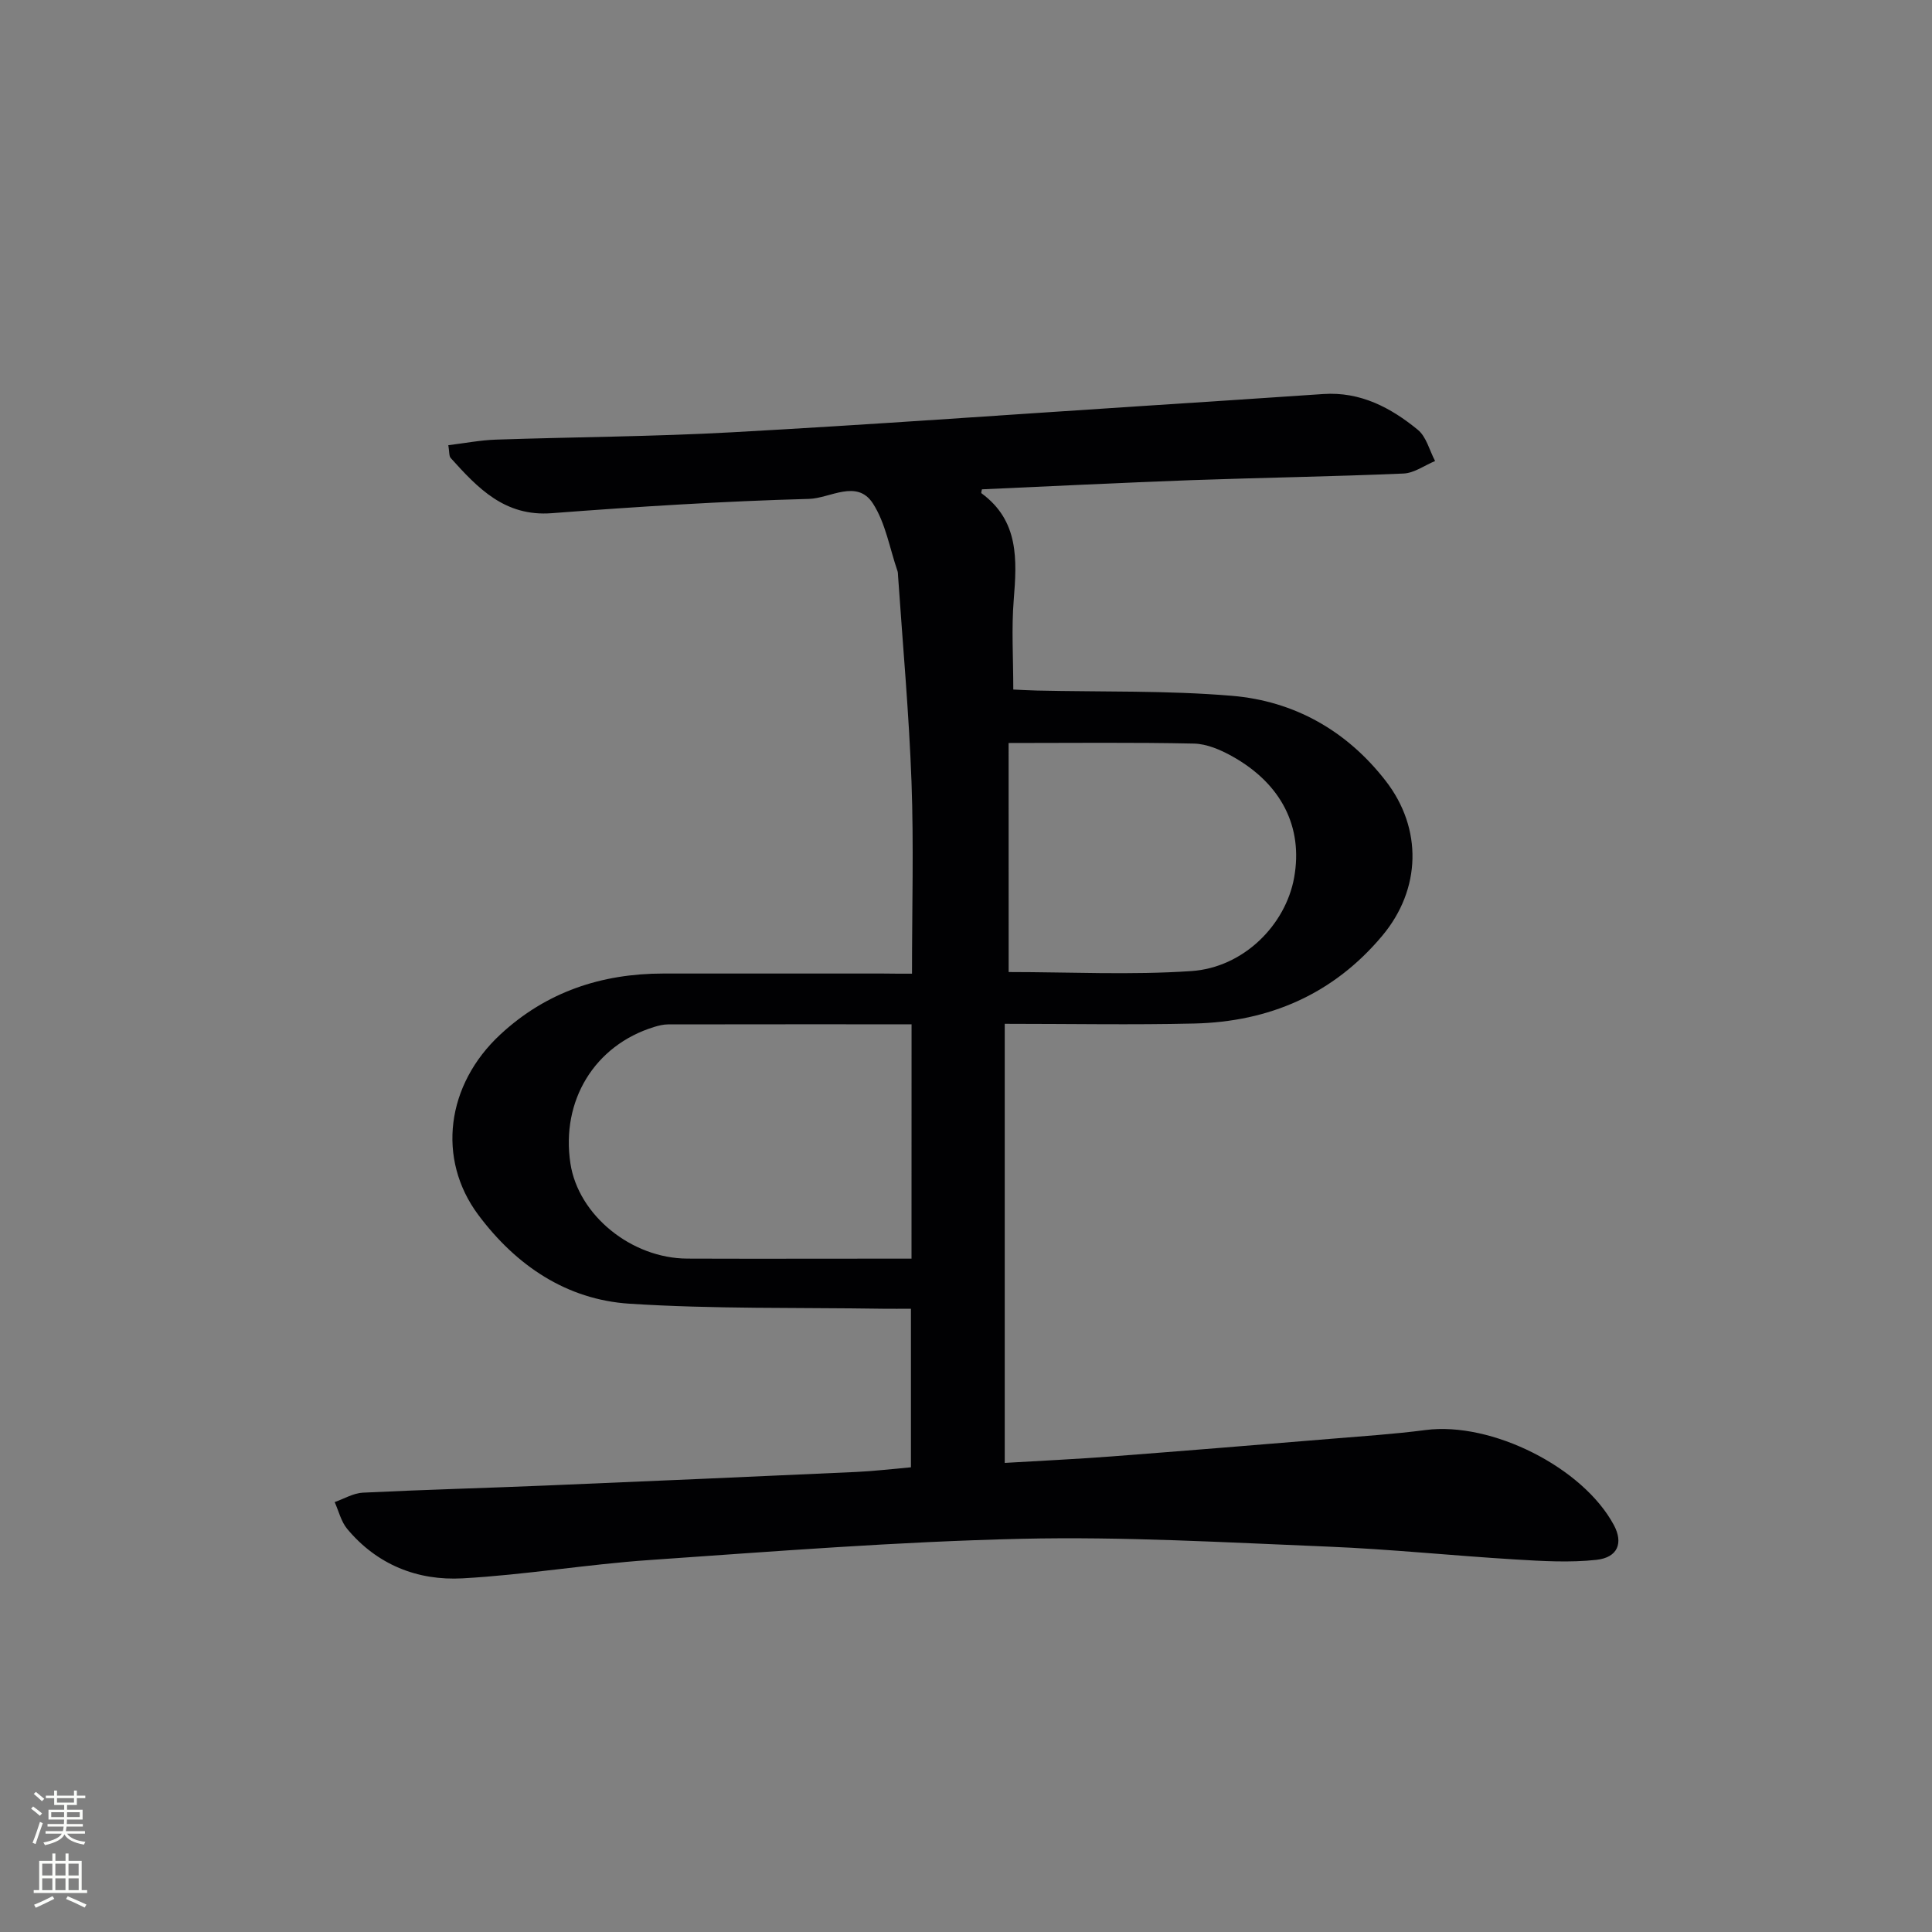 <svg enable-background="new 0 0 400 400" viewBox="0 0 400 400" xmlns="http://www.w3.org/2000/svg"><rect x="0" y="0" width="400" height="400" fill="#808080" stroke="none"/><path d="m188.82 201.59c0-13.69.37-26.69-.1-39.65-.52-14.26-1.82-28.49-2.79-42.74-.02-.33-.01-.68-.12-.99-1.62-4.7-2.46-9.91-5.08-13.97-3.31-5.12-8.87-1.07-13.22-.95-17.78.48-35.55 1.61-53.28 2.96-9.73.74-15.3-5.19-20.92-11.43-.36-.4-.25-1.22-.49-2.65 3.42-.41 6.62-1.04 9.84-1.15 16.3-.55 32.62-.62 48.9-1.52 28.38-1.56 56.73-3.61 85.1-5.45 12.44-.81 24.88-1.62 37.32-2.47 7.66-.52 13.96 2.81 19.57 7.41 1.77 1.45 2.41 4.27 3.57 6.46-2.18.9-4.33 2.5-6.54 2.59-14.63.63-29.28.85-43.91 1.37-14.45.52-28.9 1.26-43.37 1.9-.03.23-.22.73-.1.81 7.79 5.71 7.35 13.75 6.68 22.11-.48 5.93-.09 11.93-.09 18.53 1.37.06 3.12.17 4.87.21 13.47.31 27-.04 40.4 1.09 12.91 1.08 23.78 7.23 31.83 17.61 7.68 9.9 7.34 22.46-.71 32.07-10.13 12.1-23.39 17.81-38.93 18.17-12.79.3-25.6.06-39.23.06v90.91c7.23-.43 14.66-.78 22.08-1.34 15.07-1.15 30.14-2.39 45.2-3.63 6.63-.55 13.27-.98 19.86-1.84 13.62-1.77 32.57 7.7 38.99 19.71 1.95 3.65.83 6.68-3.63 7.17-5.53.6-11.2.26-16.79-.08-12.94-.78-25.85-2.13-38.8-2.66-21.11-.86-42.26-2.1-63.35-1.62-25.74.59-51.45 2.62-77.14 4.4-12.91.89-25.74 3.07-38.66 3.79-9.31.52-17.71-2.81-23.9-10.24-1.26-1.52-1.75-3.68-2.59-5.55 1.95-.68 3.87-1.86 5.85-1.95 12.63-.62 25.28-.95 37.91-1.48 21.43-.89 42.86-1.84 64.28-2.81 3.65-.17 7.28-.61 11.27-.96 0-10.77 0-21.49 0-32.83-1.99 0-3.93.03-5.86 0-17.47-.27-34.98.08-52.39-1.04-13.07-.84-23.51-7.92-31.33-18.4-8.62-11.57-6.65-26.94 4.58-37.35 9.49-8.8 20.9-12.6 33.7-12.61 15.16-.01 30.33 0 45.49 0 1.77.03 3.58.03 6.03.03zm-.09 10.48c-17.17 0-33.79-.01-50.41.02-.97 0-1.98.25-2.92.54-12.29 3.79-19.29 15.24-17.3 28.26 1.63 10.68 12.6 19.65 24.22 19.69 12.64.05 25.29.01 37.93.01h8.47c.01-16.46.01-32.21.01-48.52zm20.1-10.82c12.65 0 25.29.65 37.82-.2 10.82-.73 19.53-9.55 21.29-19.37 1.87-10.42-2.6-19.4-12.85-25.11-2.4-1.34-5.24-2.56-7.9-2.62-12.57-.27-25.14-.12-38.37-.12.01 15.8.01 31.37.01 47.42z" fill="#010103"/><g fill="#fbfcfa"><path d="m6.44 374.46.42-.45c.65.47 1.27.95 1.85 1.44l-.45.49c-.65-.56-1.25-1.06-1.82-1.48m.93 7.33-.63-.26c.55-1.36 1.05-2.8 1.53-4.33.19.1.38.19.59.27-.47 1.29-.96 2.73-1.49 4.32m-.38-10.38.44-.42c.43.34 1.01.82 1.74 1.44l-.49.49c-.53-.51-1.09-1.01-1.69-1.51m2.5.35h1.72v-1.04h.59v1.04h3.52v-1.04h.59v1.04h1.75v.53h-1.75v1.42h-2.03v.97h3.22v2.03h-3.24c0 .35-.01.66-.03.93h3.32v.53h-3.37c-.03.27-.08.58-.15.94h3.96v.53h-3.71c.67.92 1.93 1.48 3.79 1.68-.13.24-.23.44-.29.59-2.13-.38-3.48-1.08-4.04-2.12-.43.97-1.77 1.72-4.03 2.23-.09-.19-.2-.37-.33-.55 2.1-.42 3.37-1.03 3.81-1.83h-3.36v-.53h3.58c.08-.29.13-.61.16-.94h-3.33v-.53h3.39c.02-.27.04-.58.04-.93h-3.23v-2.03h3.25v-.97h-2.07v-1.42h-1.73zm1.12 3.44v1h2.65c.01-.3.02-.44.01-.4v-.25-.35zm1.19-2h3.52v-.91h-3.52zm4.71 2h-2.63v.59c0 .15-.01.28-.01.4h2.64z"/><path d="m13.56 383.74h.63v1.52h2.72v6.07h1.13v.6h-11.06v-.6h1.13v-6.07h2.73v-1.52h.63v1.52h2.1v-1.52zm-2.69 8.83.38.56c-1.24.63-2.53 1.25-3.85 1.85-.1-.21-.21-.42-.34-.63 1.37-.55 2.63-1.15 3.81-1.78m-2.13-4.27h2.1v-2.45h-2.1zm0 3.04h2.1v-2.46h-2.1zm2.72-3.04h2.1v-2.45h-2.1zm0 3.04h2.1v-2.46h-2.1zm6.07 3.6c-1.41-.71-2.7-1.3-3.86-1.78l.35-.56c1.45.62 2.75 1.19 3.88 1.72zm-1.25-9.09h-2.1v2.45h2.1zm-2.09 5.49h2.1v-2.46h-2.1z"/></g></svg>